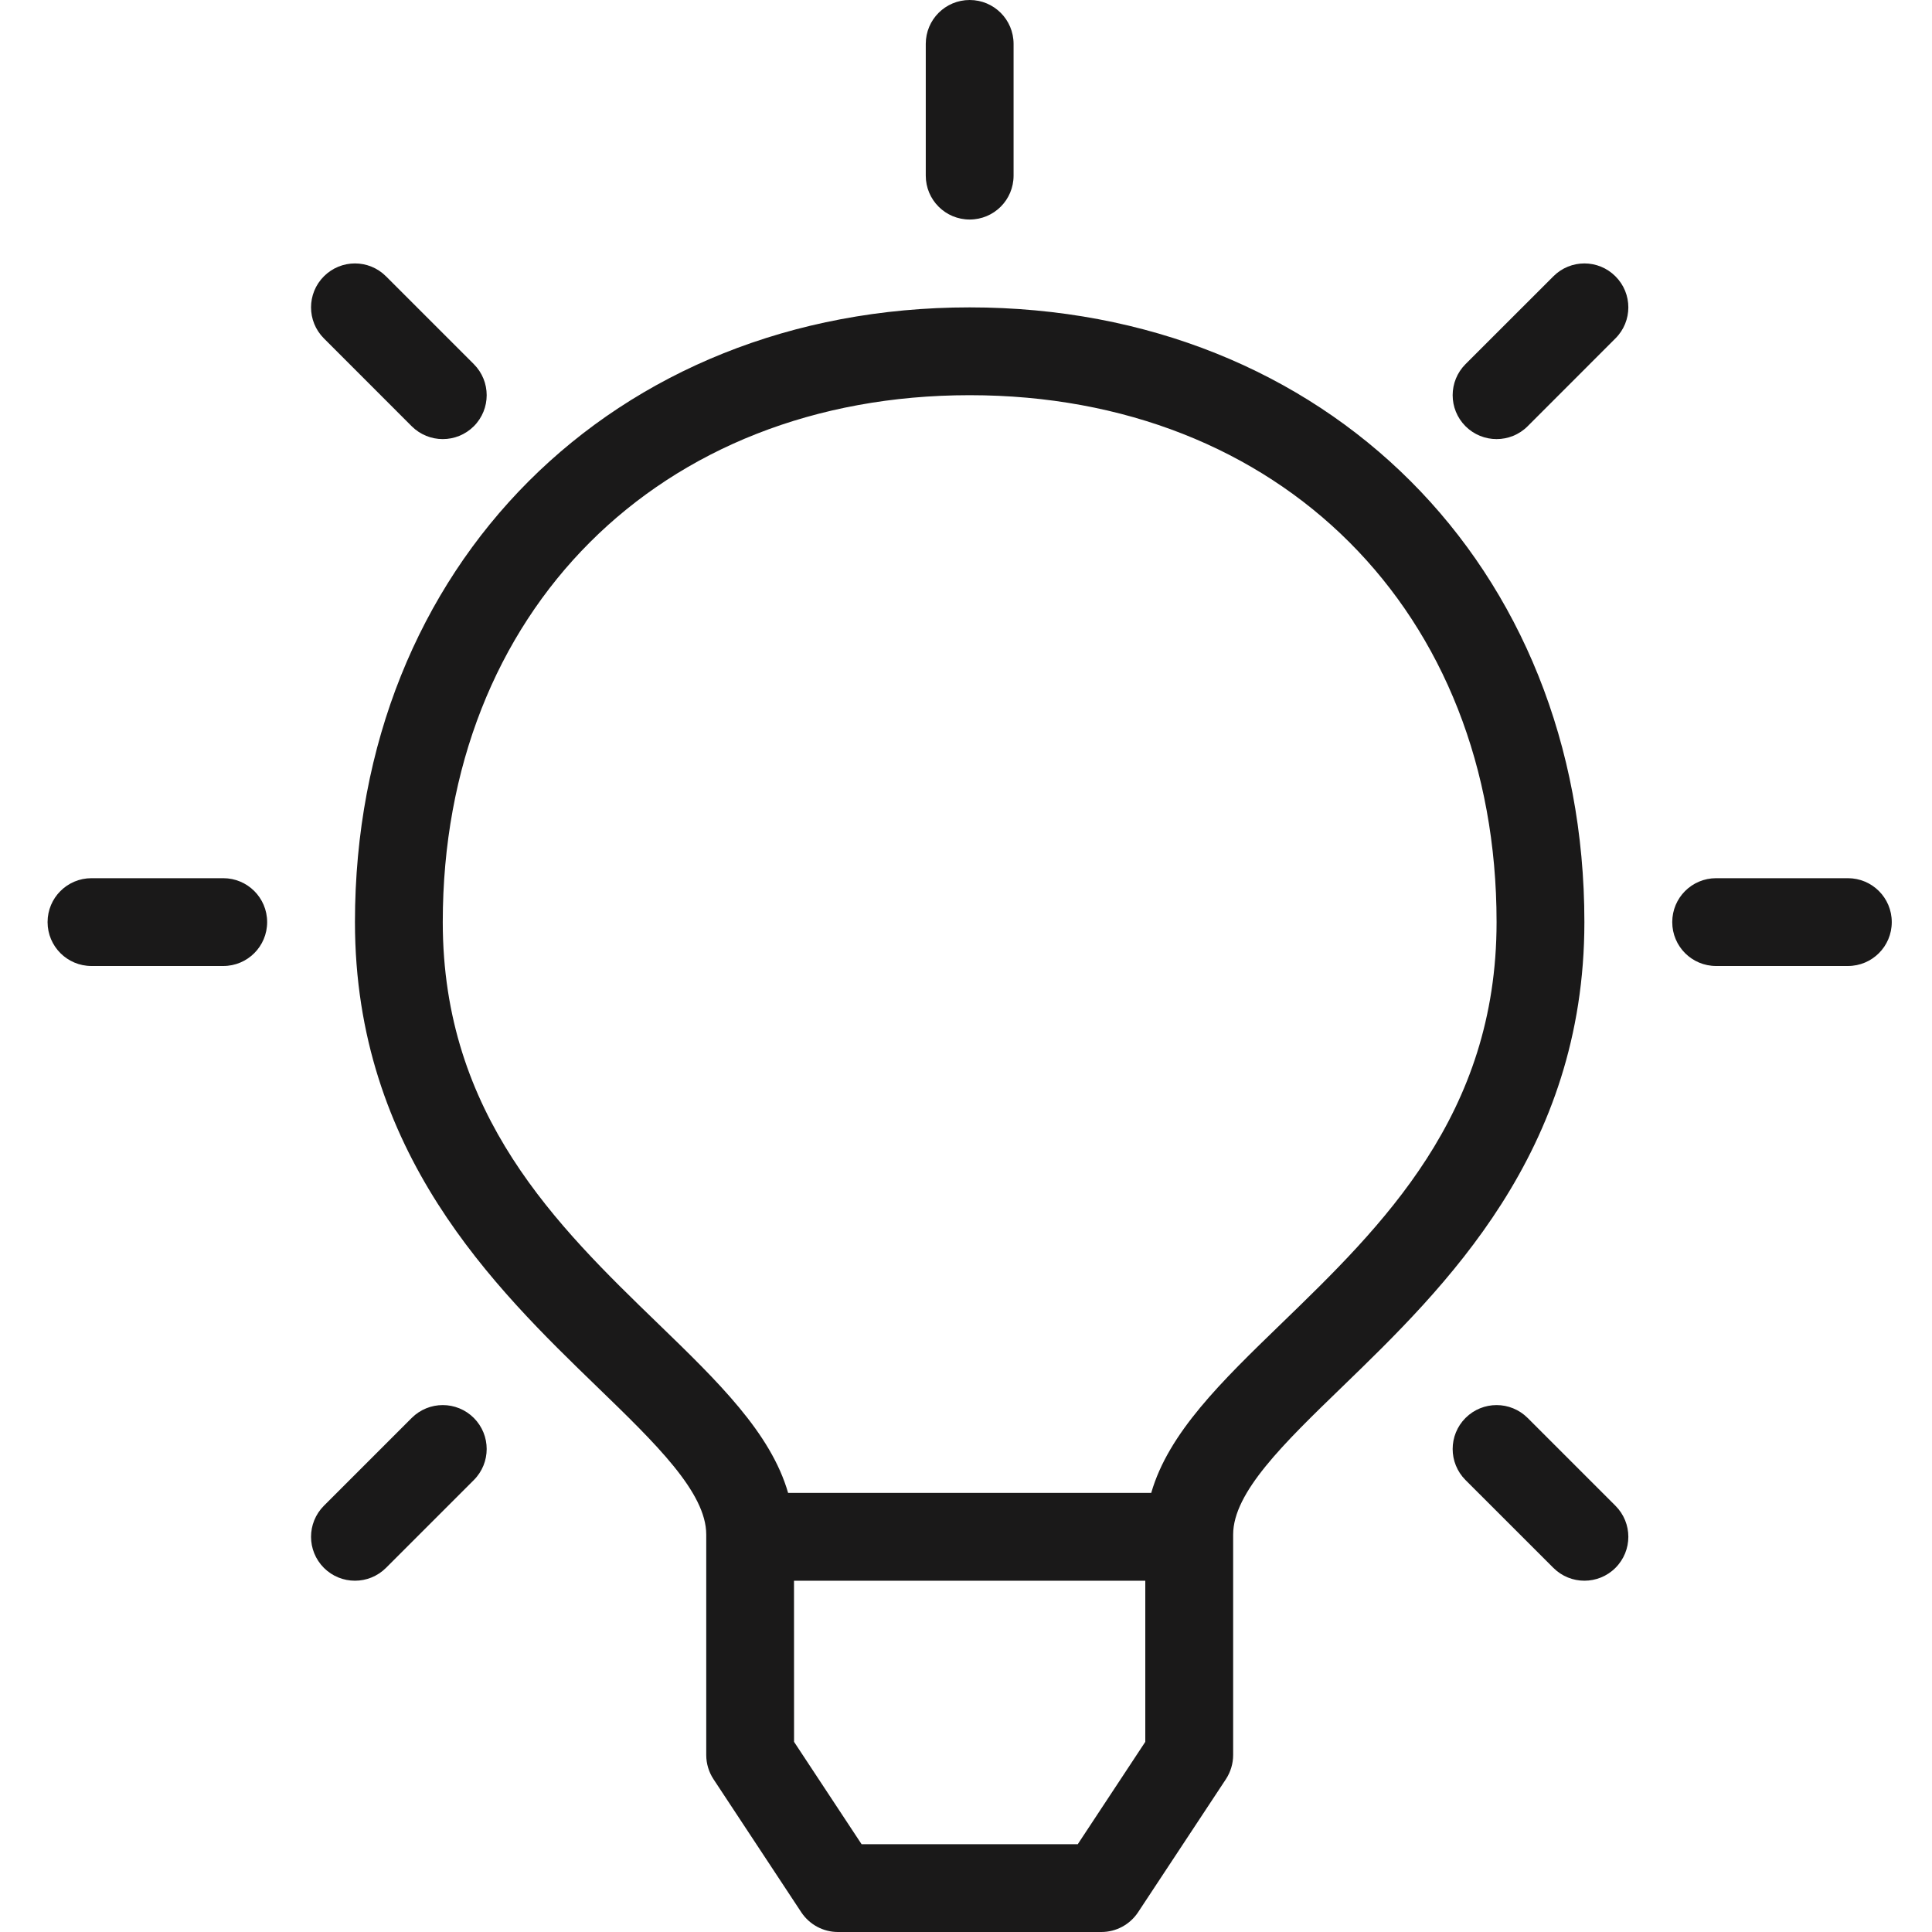<?xml version="1.0" encoding="UTF-8"?>
<svg width="40px" height="40px" viewBox="0 0 40 40" version="1.1" xmlns="http://www.w3.org/2000/svg" xmlns:xlink="http://www.w3.org/1999/xlink">
    <title>innovation</title>
    <g id="Page-2" stroke="none" stroke-width="1" fill="none" fill-rule="evenodd">
        <g id="Tablet-Large" transform="translate(-49, -342)" fill="#1A1919">
            <path d="M69.076,348.364 C76.451,348.364 81.803,353.716 81.803,361.091 C81.803,365.859 78.903,368.666 76.786,370.716 C75.575,371.888 74.531,372.9 74.531,373.771 L74.531,378.335 C74.531,378.513 74.478,378.687 74.381,378.836 L72.562,381.592 C72.393,381.846 72.109,382 71.803,382 L66.349,382 C66.043,382 65.759,381.846 65.59,381.592 L63.772,378.836 C63.674,378.687 63.622,378.513 63.622,378.335 L63.622,373.771 C63.622,372.9 62.577,371.888 61.366,370.716 C59.248,368.666 56.349,365.859 56.349,361.091 C56.349,353.716 61.702,348.364 69.076,348.364 Z M72.712,374.727 L65.439,374.727 L65.44,378.063 L66.838,380.182 L71.314,380.182 L72.712,378.063 L72.712,374.727 Z M58.81,371.357 C59.165,371.713 59.165,372.287 58.81,372.643 L56.992,374.461 C56.814,374.638 56.582,374.727 56.349,374.727 C56.116,374.727 55.883,374.638 55.706,374.461 C55.351,374.105 55.351,373.531 55.706,373.175 L57.524,371.357 C57.88,371.002 58.454,371.002 58.81,371.357 Z M80.628,371.357 L82.446,373.175 C82.802,373.531 82.802,374.105 82.446,374.461 C82.269,374.638 82.036,374.727 81.803,374.727 C81.571,374.727 81.338,374.638 81.161,374.461 L79.342,372.643 C78.987,372.287 78.987,371.713 79.342,371.357 C79.698,371.002 80.272,371.002 80.628,371.357 Z M69.076,350.182 C62.653,350.182 58.167,354.668 58.167,361.091 C58.167,365.088 60.538,367.385 62.631,369.41 C63.864,370.604 64.959,371.665 65.317,372.909 L72.835,372.909 C73.193,371.665 74.289,370.604 75.522,369.41 C77.614,367.385 79.985,365.088 79.985,361.091 C79.985,354.668 75.499,350.182 69.076,350.182 Z M56.992,347.721 L58.81,349.539 C59.165,349.895 59.165,350.469 58.81,350.825 C58.632,351.002 58.4,351.091 58.167,351.091 C57.934,351.091 57.702,351.002 57.524,350.825 L55.706,349.006 C55.351,348.651 55.351,348.076 55.706,347.721 C56.062,347.365 56.636,347.365 56.992,347.721 Z M82.446,347.721 C82.802,348.076 82.802,348.651 82.446,349.006 L80.628,350.825 C80.451,351.002 80.218,351.091 79.985,351.091 C79.752,351.091 79.52,351.002 79.342,350.825 C78.987,350.469 78.987,349.895 79.342,349.539 L81.161,347.721 C81.516,347.365 82.091,347.365 82.446,347.721 Z M69.076,346.545 C68.573,346.545 68.167,346.139 68.167,345.636 L68.167,342.909 C68.167,342.406 68.573,342 69.076,342 C69.579,342 69.985,342.406 69.985,342.909 L69.985,345.636 C69.985,346.139 69.579,346.545 69.076,346.545 M53.622,362 L50.894,362 C50.392,362 49.985,361.594 49.985,361.091 C49.985,360.588 50.392,360.182 50.894,360.182 L53.622,360.182 C54.124,360.182 54.531,360.588 54.531,361.091 C54.531,361.594 54.124,362 53.622,362 M87.258,362 L84.531,362 C84.028,362 83.622,361.594 83.622,361.091 C83.622,360.588 84.028,360.182 84.531,360.182 L87.258,360.182 C87.761,360.182 88.167,360.588 88.167,361.091 C88.167,361.594 87.761,362 87.258,362" id="innovation"></path>
        </g>
    </g>
</svg>